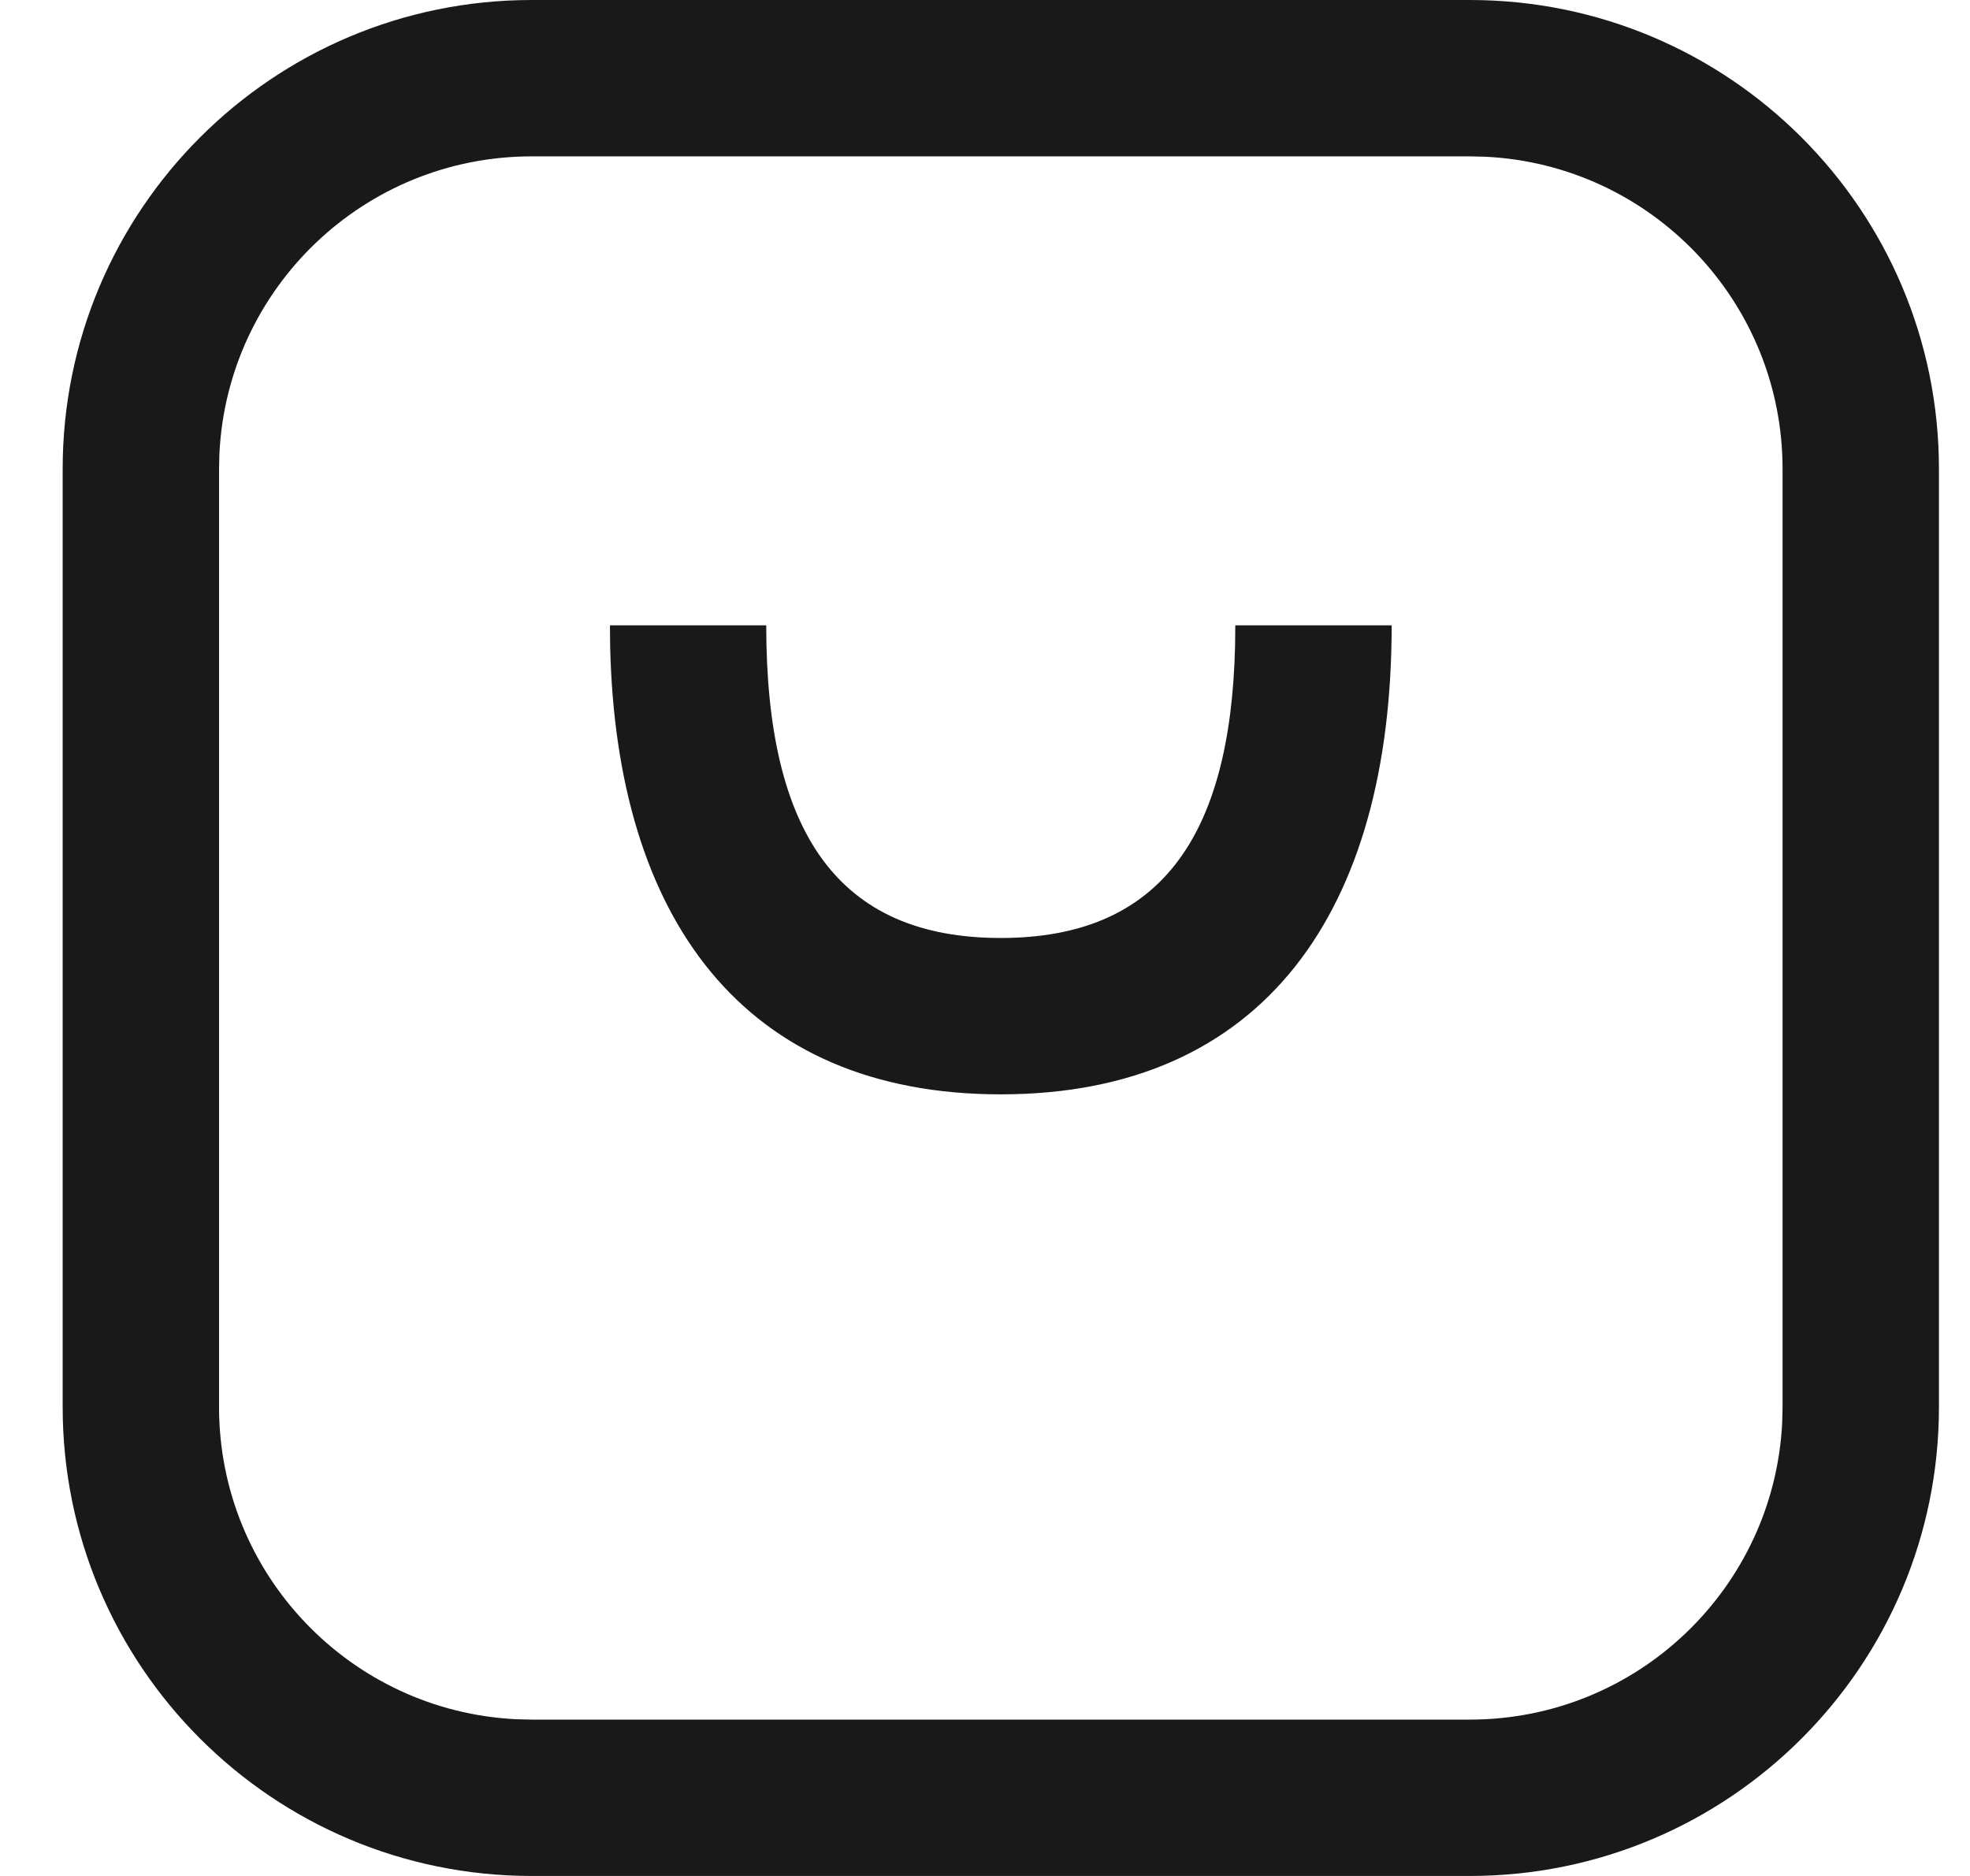 <svg width="21" height="20" viewBox="0 0 21 20" fill="none" xmlns="http://www.w3.org/2000/svg">
<path fill-rule="evenodd" clip-rule="evenodd" d="M15.668 0C18.43 0 20.669 2.239 20.669 5V15C20.669 17.761 18.43 20 15.668 20H5.668C2.907 20 0.668 17.761 0.668 15V5C0.668 2.239 2.907 0 5.668 0H15.668ZM15.668 1.667H5.668C3.883 1.667 2.426 3.07 2.339 4.834L2.335 5V15C2.335 16.785 3.738 18.243 5.502 18.329L5.668 18.333H15.668C17.454 18.333 18.911 16.93 18.998 15.166L19.002 15V5C19.002 3.215 17.599 1.757 15.835 1.671L15.668 1.667ZM10.668 10C8.939 10 8.168 8.886 8.168 6.667H6.502L6.504 6.882C6.567 9.795 7.927 11.667 10.668 11.667C13.477 11.667 14.835 9.703 14.835 6.667H13.168L13.166 6.878C13.118 8.956 12.342 10 10.668 10Z" fill="#1A1919"/>
</svg>
